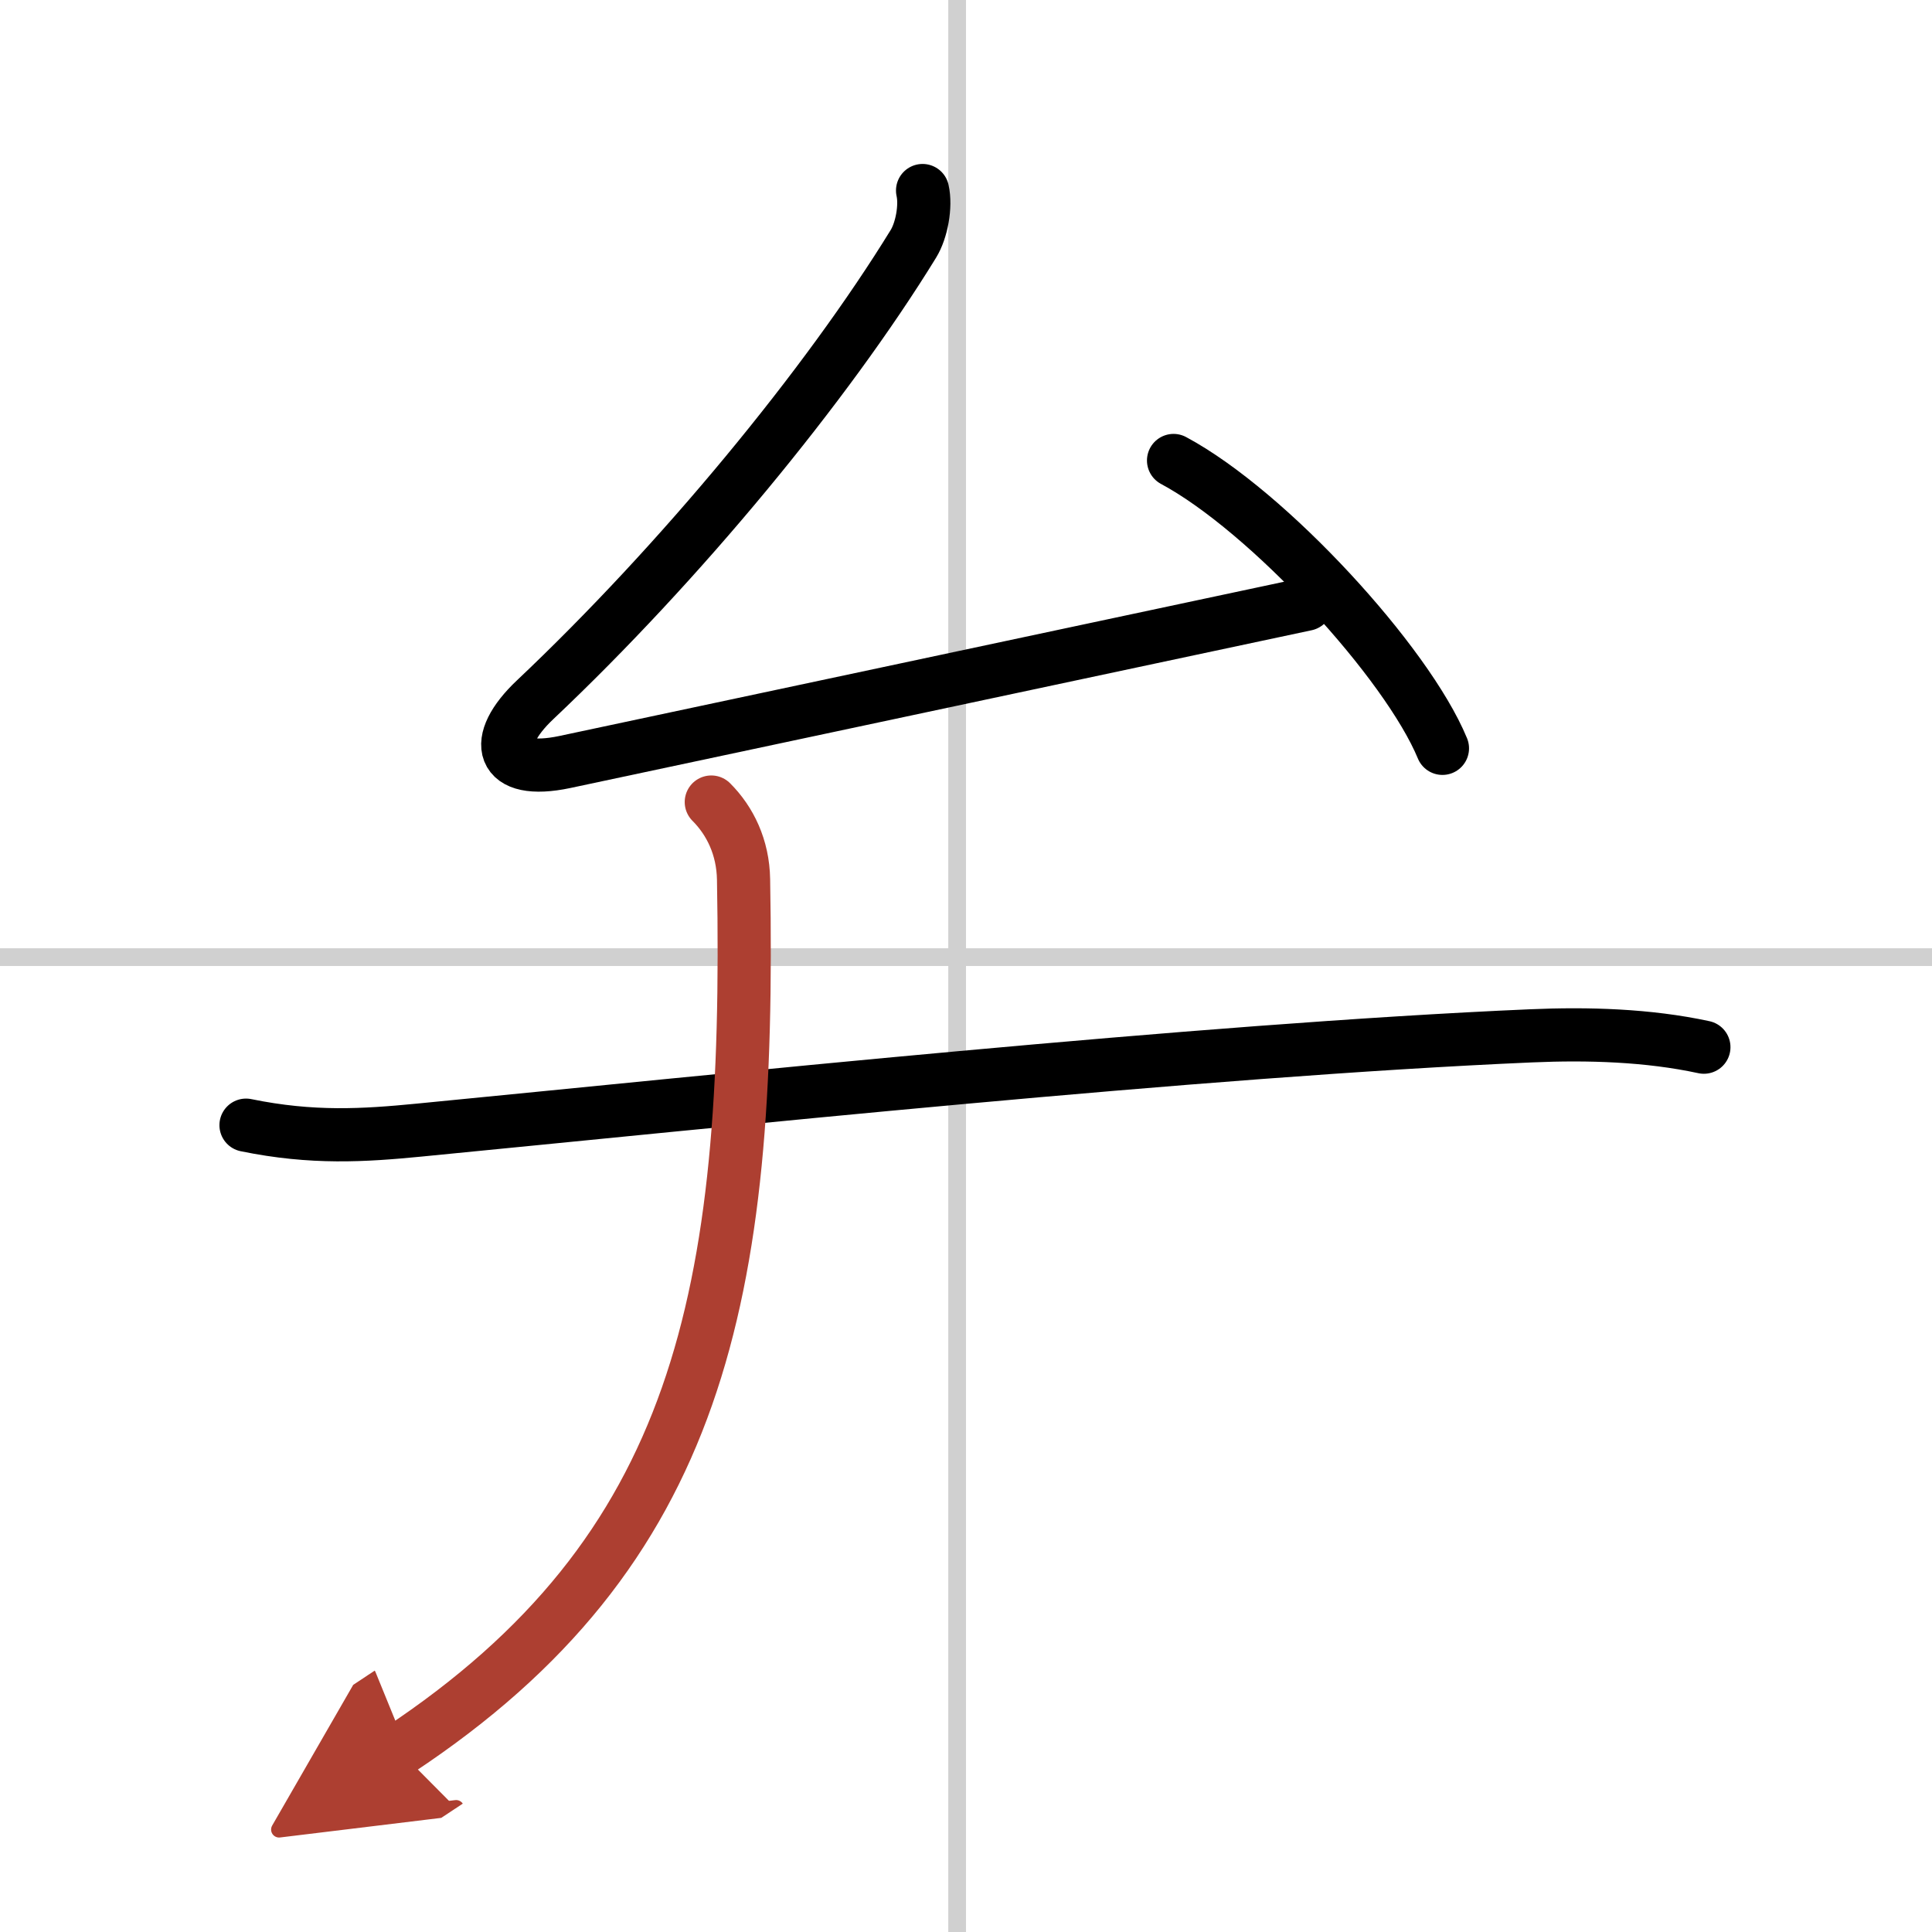 <svg width="400" height="400" viewBox="0 0 109 109" xmlns="http://www.w3.org/2000/svg"><defs><marker id="a" markerWidth="4" orient="auto" refX="1" refY="5" viewBox="0 0 10 10"><polyline points="0 0 10 5 0 10 1 5" fill="#ad3f31" stroke="#ad3f31"/></marker></defs><g fill="none" stroke="#000" stroke-linecap="round" stroke-linejoin="round" stroke-width="3"><rect width="100%" height="100%" fill="#fff" stroke="#fff"/><line x1="54" x2="54" y2="109" stroke="#d0d0d0" stroke-width="1"/><line x2="109" y1="54" y2="54" stroke="#d0d0d0" stroke-width="1"/><path d="M52.05,10.75c0.2,0.88-0.05,2.25-0.52,3.01c-4.91,7.99-13.16,17.99-21.34,25.72c-2.48,2.34-2.01,4.29,1.68,3.51C41.25,41,60,37,73.69,34.09"/><path d="m66.21 25.98c5.35 2.87 13.17 11.4 15.17 16.24"/><path d="m13.88 63.48c3.75 0.77 6.66 0.58 9.75 0.28 16.75-1.63 44.02-4.51 62.75-5.32 3.21-0.14 6.6-0.04 9.75 0.64"/><path d="m40.13 45.25c1.06 1.06 1.79 2.55 1.82 4.37 0.42 23.5-2.45 37.88-19.45 49.13" marker-end="url(#a)" stroke="#ad3f31"/></g></svg>
